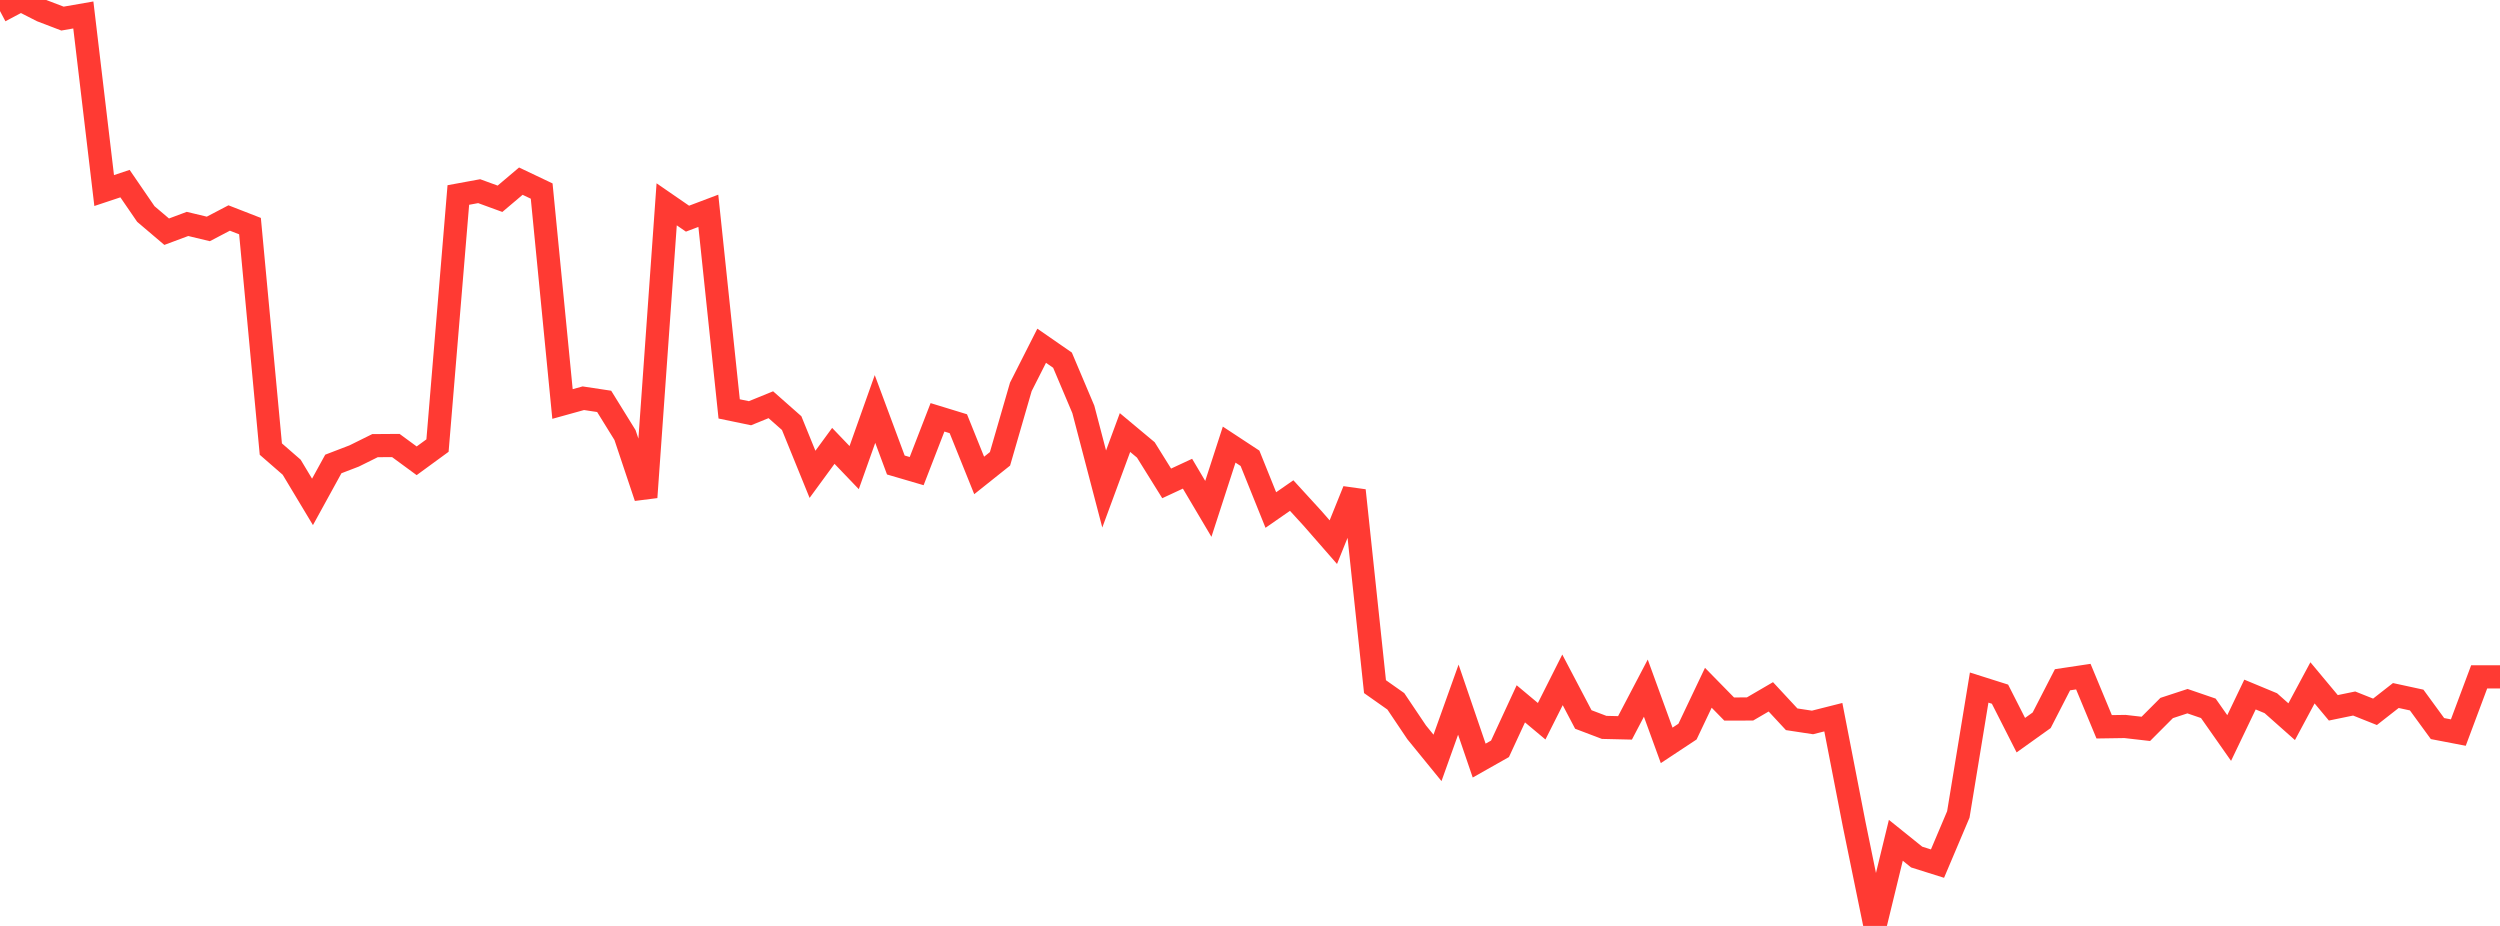 <?xml version="1.0" standalone="no"?>
<!DOCTYPE svg PUBLIC "-//W3C//DTD SVG 1.1//EN" "http://www.w3.org/Graphics/SVG/1.1/DTD/svg11.dtd">

<svg width="135" height="50" viewBox="0 0 135 50" preserveAspectRatio="none" 
  xmlns="http://www.w3.org/2000/svg"
  xmlns:xlink="http://www.w3.org/1999/xlink">


<polyline points="0.0, 0.597 1.125, 0.0 2.25, 0.574 3.375, 1.004 4.5, 0.808 5.625, 10.289 6.75, 9.915 7.875, 11.556 9.0, 12.512 10.125, 12.092 11.25, 12.362 12.375, 11.772 13.5, 12.21 14.625, 24.25 15.75, 25.229 16.875, 27.102 18.0, 25.054 19.125, 24.622 20.25, 24.065 21.375, 24.057 22.5, 24.883 23.625, 24.061 24.75, 10.53 25.875, 10.323 27.0, 10.734 28.125, 9.782 29.25, 10.317 30.375, 21.816 31.5, 21.504 32.625, 21.674 33.75, 23.492 34.875, 26.853 36.0, 11.033 37.125, 11.808 38.25, 11.383 39.375, 22.081 40.5, 22.314 41.625, 21.855 42.75, 22.848 43.875, 25.614 45.0, 24.077 46.125, 25.251 47.25, 22.085 48.375, 25.11 49.5, 25.44 50.625, 22.536 51.75, 22.881 52.875, 25.674 54.0, 24.777 55.125, 20.892 56.25, 18.67 57.375, 19.449 58.5, 22.107 59.625, 26.406 60.75, 23.357 61.875, 24.296 63.0, 26.103 64.125, 25.58 65.25, 27.479 66.375, 24.009 67.5, 24.748 68.625, 27.541 69.75, 26.76 70.875, 27.989 72.0, 29.277 73.125, 26.486 74.25, 37.079 75.375, 37.872 76.5, 39.546 77.625, 40.926 78.75, 37.781 79.875, 41.072 81.0, 40.436 82.125, 38.006 83.25, 38.947 84.375, 36.712 85.5, 38.852 86.625, 39.279 87.75, 39.305 88.875, 37.159 90.0, 40.25 91.125, 39.507 92.25, 37.14 93.375, 38.288 94.5, 38.285 95.625, 37.629 96.75, 38.841 97.875, 39.012 99.0, 38.728 100.125, 44.51 101.25, 50.0 102.375, 45.376 103.5, 46.281 104.625, 46.635 105.75, 43.979 106.875, 37.129 108.0, 37.485 109.125, 39.699 110.25, 38.895 111.375, 36.707 112.5, 36.538 113.625, 39.247 114.75, 39.23 115.875, 39.359 117.0, 38.232 118.125, 37.863 119.25, 38.249 120.375, 39.853 121.5, 37.506 122.625, 37.973 123.75, 38.971 124.875, 36.874 126.0, 38.222 127.125, 37.99 128.25, 38.438 129.375, 37.558 130.5, 37.802 131.625, 39.343 132.75, 39.559 133.875, 36.551 135.0, 36.551" fill="none" stroke="#ff3a33" stroke-width="1.25"/>

</svg>